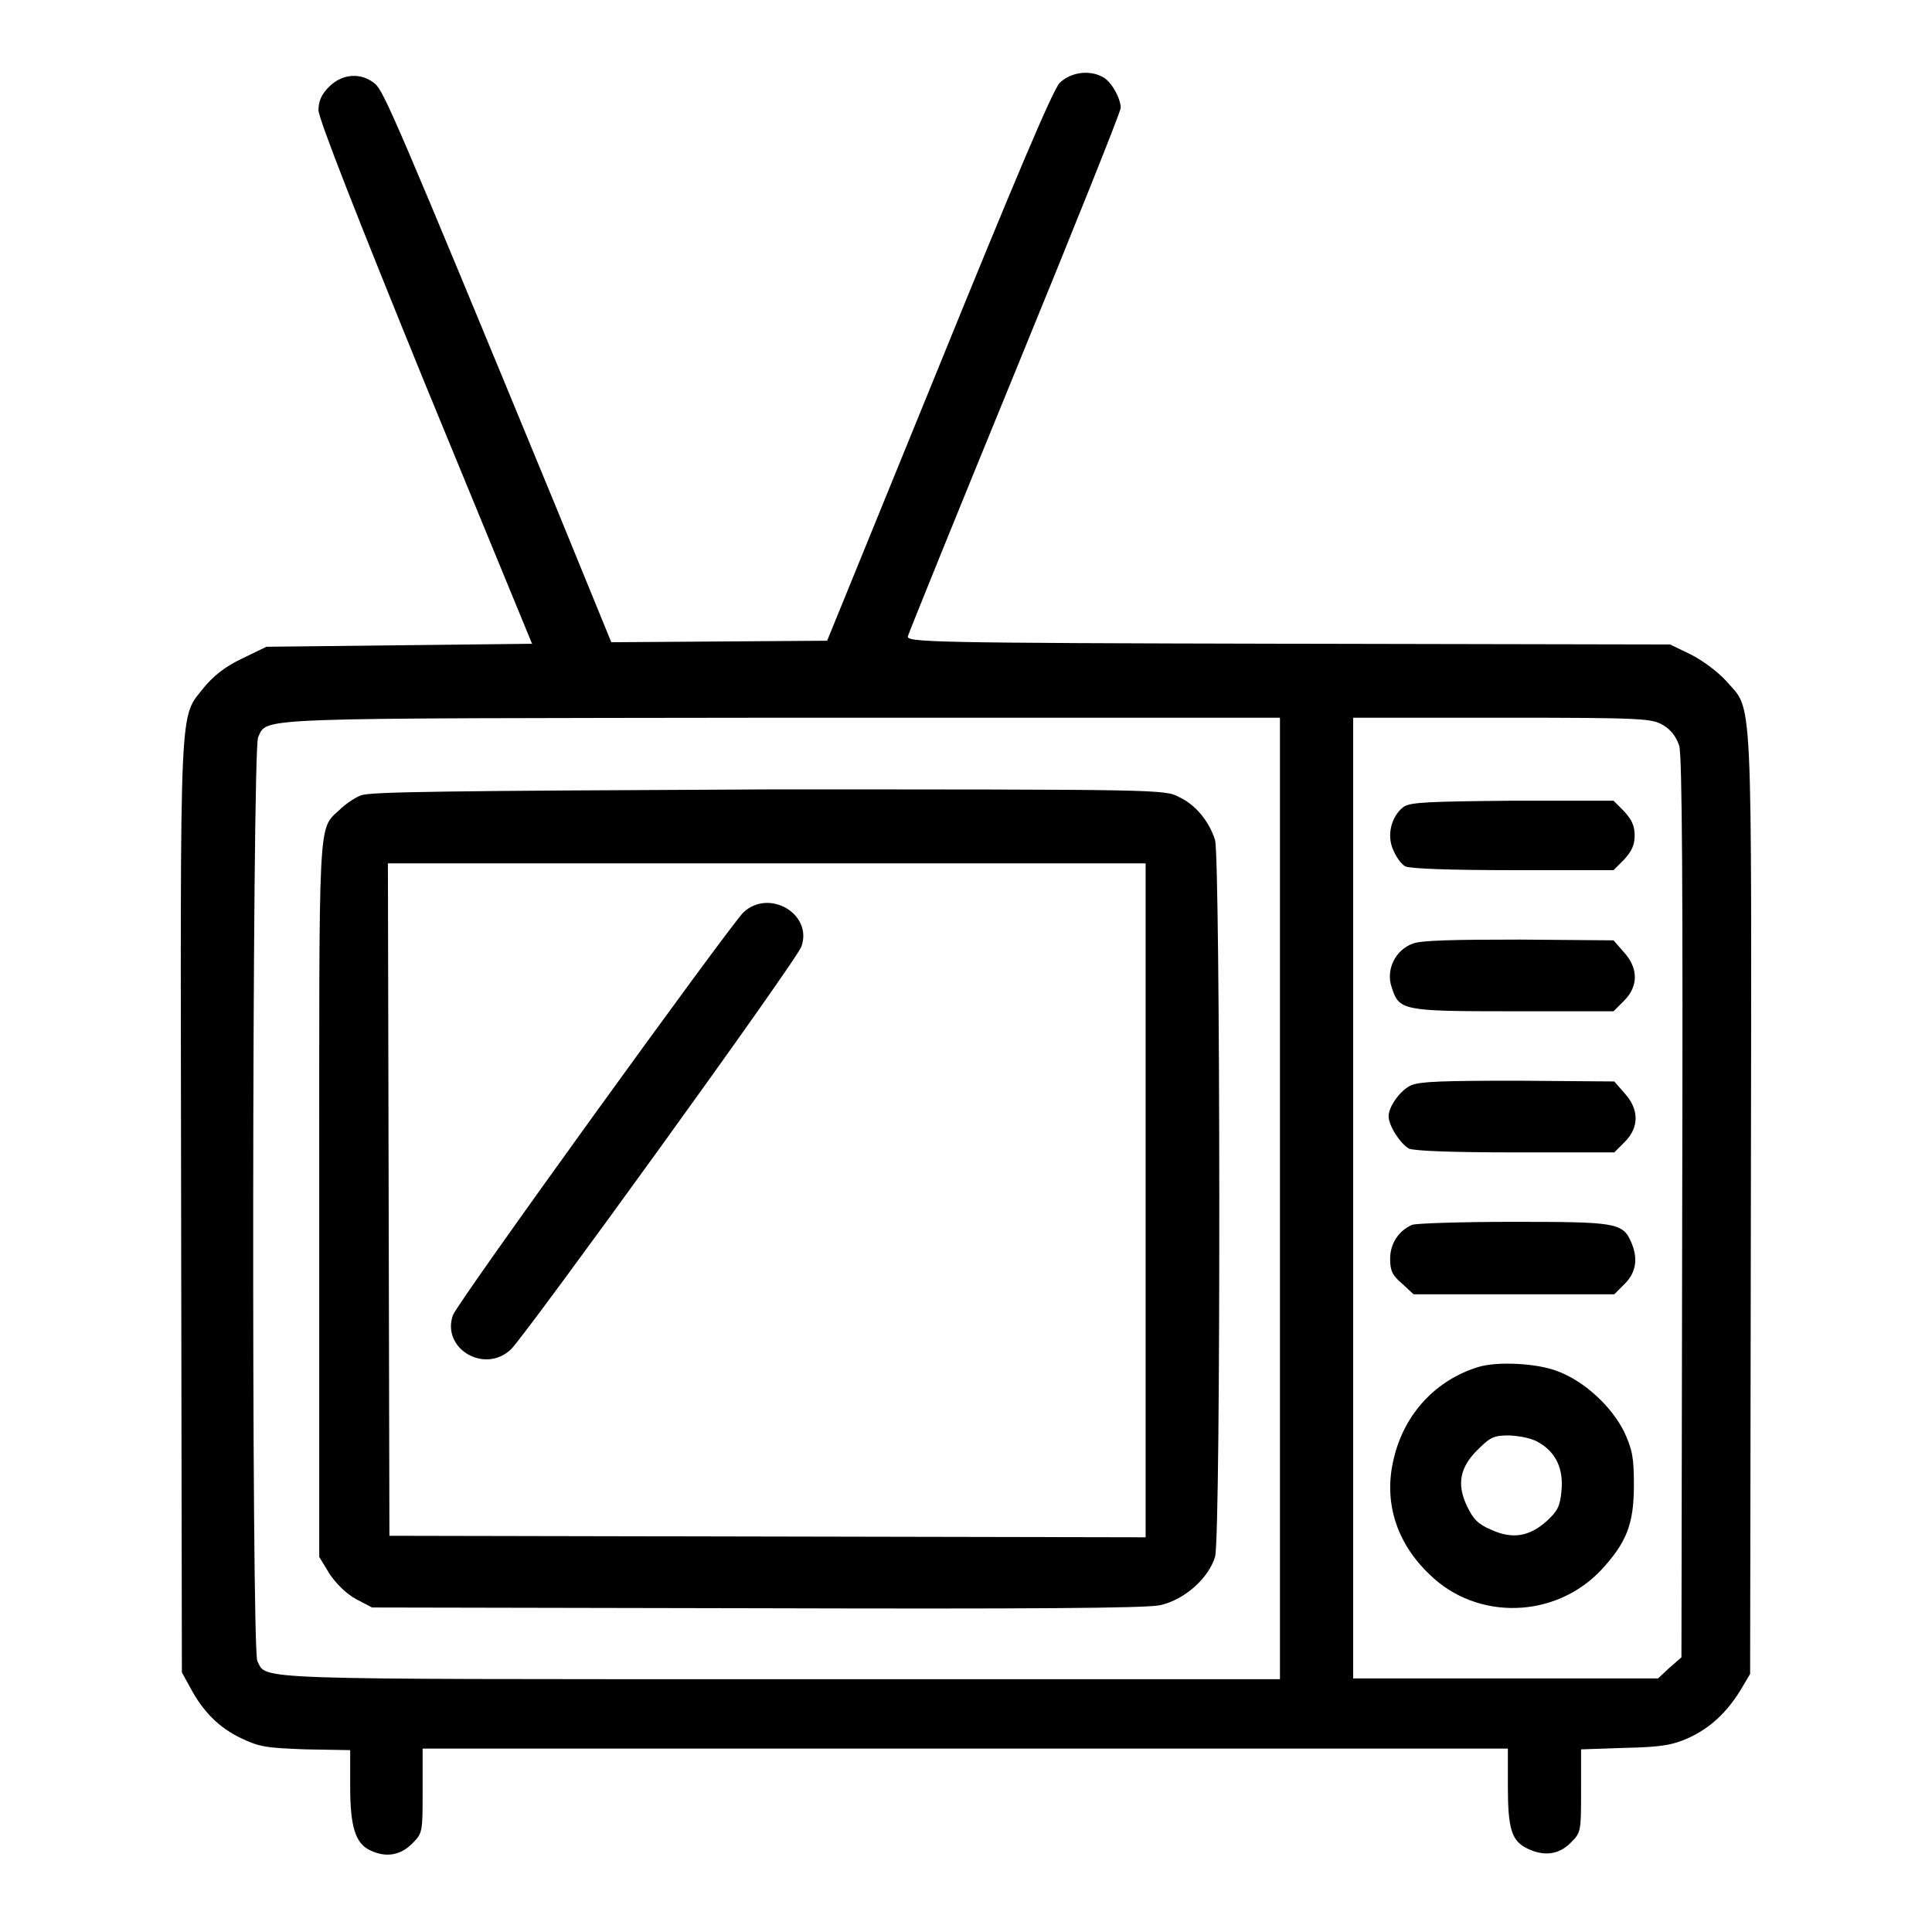 <?xml version="1.0" encoding="utf-8"?>
<!-- Svg Vector Icons : http://www.onlinewebfonts.com/icon -->
<!DOCTYPE svg PUBLIC "-//W3C//DTD SVG 1.1//EN" "http://www.w3.org/Graphics/SVG/1.1/DTD/svg11.dtd">
<svg version="1.1" xmlns="http://www.w3.org/2000/svg" xmlns:xlink="http://www.w3.org/1999/xlink" x="0px" y="0px" viewBox="0 0 256 256" enable-background="new 0 0 256 256" xml:space="preserve">
<g><g><g><path fill="#000000" d="M43.6,11.5c-1,1-1.4,1.9-1.4,3.1c0,1.1,5.1,14.1,14.1,36.2l14.2,34.5l-17.6,0.2l-17.6,0.2L32,87.3c-2.3,1.1-3.7,2.3-4.9,3.7c-3.4,4.4-3.2,0-3.1,68.7l0.1,61.9l1.1,2c1.7,3.2,3.8,5.3,6.7,6.7c2.5,1.2,3.4,1.3,8.6,1.5l5.9,0.1v4.8c0,5.4,0.7,7.6,2.7,8.5c2.1,1,4,0.6,5.5-0.9c1.4-1.4,1.4-1.5,1.4-7v-5.6H128h71.8v5c0,5.6,0.5,7.2,2.5,8.2c2.2,1.1,4.2,0.9,5.8-0.7c1.4-1.4,1.4-1.5,1.4-6.9v-5.5l5.9-0.2c4.8-0.1,6.3-0.4,8.3-1.3c2.9-1.3,5.1-3.4,6.9-6.3l1.3-2.2l0.1-62.4c0.1-69.8,0.3-65-3.3-69.2c-1.1-1.2-3.1-2.7-4.7-3.5l-2.7-1.3l-50.6-0.1c-47.6-0.1-50.6-0.2-50.4-1c0.1-0.4,6.5-16.2,14.2-35c7.7-18.8,14-34.5,14-35c0-1.3-1.3-3.6-2.4-4.1c-1.8-1-4.3-0.6-5.7,0.8c-0.9,0.9-6.2,13.5-16,37.6l-14.8,36.3l-14.3,0.1l-14.3,0.1l-7.4-18.1C52.4,15.6,50.9,12.2,49.7,11.1C47.9,9.6,45.4,9.7,43.6,11.5z M169.6,158.8v63.7h-66.1c-71.3,0-68.1,0.1-69.4-2.4c-0.8-1.4-0.7-120.7,0.1-122.4c1.3-2.7-1.8-2.5,69.5-2.6h65.9V158.8L169.6,158.8z M220.4,96.1c1,0.6,1.7,1.5,2.1,2.7c0.4,1.3,0.5,19,0.4,61.3l-0.1,59.5l-1.6,1.4l-1.5,1.4h-20.2h-20.2v-63.7V95.1H199C217.8,95.1,218.9,95.2,220.4,96.1z"/><path fill="#000000" d="M47.8,105.4c-0.8,0.3-2.1,1.2-2.8,1.9c-2.9,2.7-2.7,0.3-2.7,51.8v47.2l1.4,2.3c0.9,1.3,2.2,2.6,3.5,3.3l2.1,1.1l50.9,0.1c36,0.1,51.7,0,53.5-0.4c3.2-0.7,6.4-3.5,7.3-6.4c0.8-2.7,0.7-92.7,0-95c-0.8-2.5-2.6-4.7-4.8-5.7c-1.8-1-2.9-1-54.4-1C59.1,104.8,48.9,104.9,47.8,105.4z M151.8,159v44.7l-50.1-0.1l-50.1-0.1l-0.1-44.6l-0.1-44.5h50.2h50.2V159z"/><path fill="#000000" d="M98.5,120.9c-1.9,1.9-38,51.8-38.5,53.4c-1.5,4.4,4.2,7.8,7.7,4.5c1.9-1.8,38-51.7,38.5-53.4C107.7,121.1,101.9,117.7,98.5,120.9z"/><path fill="#000000" d="M186,106.9c-1.6,1.2-2.3,3.7-1.4,5.7c0.4,1,1.1,1.9,1.6,2.2c0.7,0.3,5.7,0.5,14.3,0.5h13.3l1.4-1.4c1-1.1,1.4-1.9,1.4-3.2s-0.4-2.1-1.4-3.2l-1.4-1.4h-13.4C189.3,106.2,186.9,106.3,186,106.9z"/><path fill="#000000" d="M187.3,125c-2.4,0.8-3.7,3.5-2.9,5.8c1,3.1,1.3,3.2,16.1,3.2h13.3l1.4-1.4c1.9-1.9,1.9-4.3,0-6.4l-1.4-1.6l-12.4-0.1C192.6,124.5,188.5,124.6,187.3,125z"/><path fill="#000000" d="M187,143.8c-1.4,0.6-3,2.8-3,4.1s1.6,3.7,2.7,4.3c0.8,0.3,5.5,0.5,14.2,0.5h13l1.4-1.4c1.9-1.9,1.9-4.3,0-6.4l-1.4-1.6l-12.7-0.1C191.1,143.2,188.2,143.3,187,143.8z"/><path fill="#000000" d="M187.1,162.3c-1.8,0.8-2.9,2.5-2.9,4.5c0,1.6,0.3,2.2,1.6,3.3l1.5,1.4h13.3h13.3l1.4-1.4c1.5-1.5,1.8-3.4,0.8-5.6c-1.1-2.5-2.2-2.6-15.6-2.6C193.6,161.9,187.6,162.1,187.1,162.3z"/><path fill="#000000" d="M196,181.1c-5.7,1.7-9.9,6.2-11.3,12.1c-1.4,5.6,0.2,11.1,4.7,15.4c6.3,6.2,16.7,5.9,22.8-0.6c3.3-3.6,4.3-6,4.3-11.2c0-3.7-0.2-4.7-1.3-7.1c-1.7-3.4-5.3-6.7-8.8-8C203.6,180.6,198.4,180.4,196,181.1z M204,191.2c2.2,1.3,3.2,3.5,2.9,6.4c-0.2,2-0.5,2.6-1.9,3.9c-2.3,2.1-4.6,2.5-7.4,1.2c-1.7-0.7-2.4-1.4-3.2-3.1c-1.4-2.9-1-5.2,1.5-7.6c1.6-1.6,2.1-1.8,4.1-1.8C201.6,190.3,203.1,190.6,204,191.2z"/></g></g></g>
</svg>